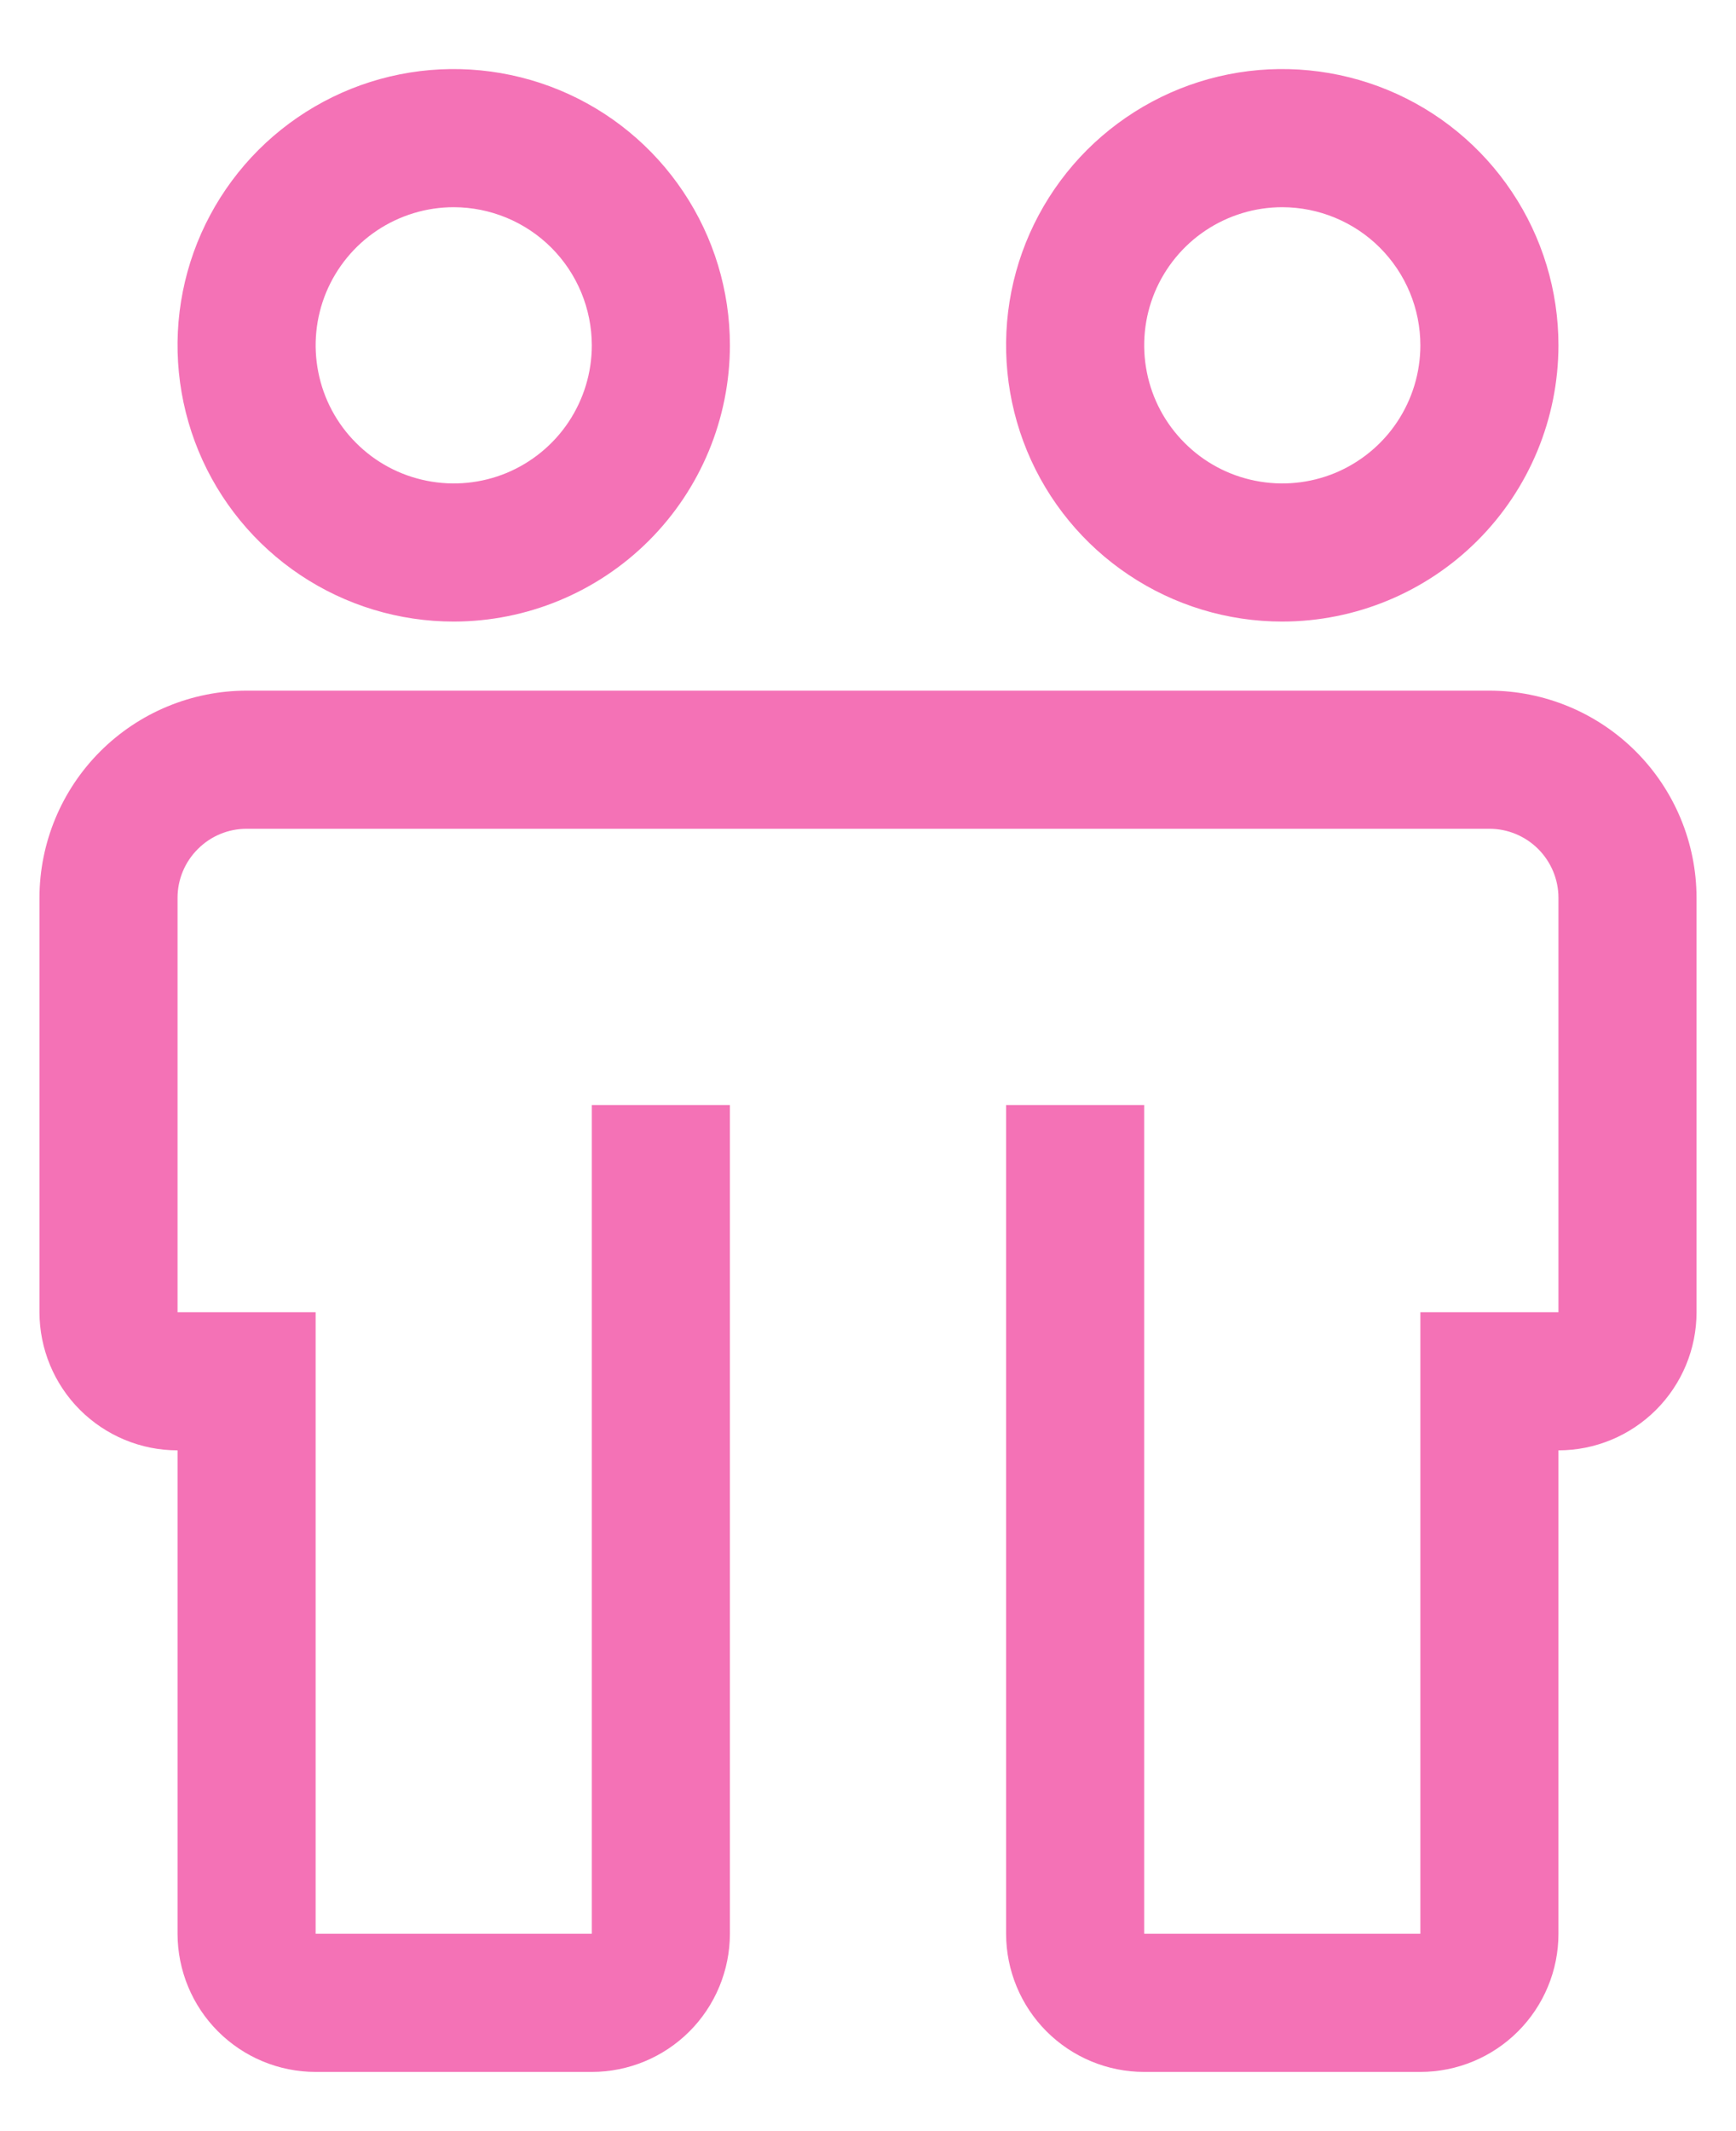 <svg width="22" height="27" viewBox="0 0 22 27" fill="none" xmlns="http://www.w3.org/2000/svg">
<path d="M18.875 8.75H3.125C2.429 8.751 1.762 9.028 1.27 9.52C0.778 10.012 0.501 10.679 0.5 11.375V16.625C0.501 17.089 0.685 17.534 1.013 17.862C1.341 18.19 1.786 18.375 2.25 18.375V24.5C2.251 24.964 2.435 25.409 2.763 25.737C3.091 26.065 3.536 26.25 4 26.25H7.5C7.964 26.25 8.409 26.065 8.737 25.737C9.065 25.409 9.249 24.964 9.25 24.5V14H7.5V24.5H4V16.625H2.25V11.375C2.25 11.143 2.342 10.921 2.507 10.757C2.671 10.592 2.893 10.5 3.125 10.5H18.875C19.107 10.5 19.329 10.592 19.494 10.757C19.657 10.921 19.75 11.143 19.75 11.375V16.625H18V24.5H14.5V14H12.75V24.5C12.751 24.964 12.935 25.409 13.263 25.737C13.591 26.065 14.036 26.25 14.5 26.25H18C18.464 26.25 18.909 26.065 19.237 25.737C19.565 25.409 19.75 24.964 19.75 24.5V18.375C20.214 18.375 20.659 18.19 20.987 17.862C21.315 17.534 21.5 17.089 21.5 16.625V11.375C21.499 10.679 21.222 10.012 20.73 9.52C20.238 9.028 19.571 8.751 18.875 8.75Z" fill="#F472B6"/>
<path d="M5.75 7.875C5.058 7.875 4.381 7.67 3.805 7.285C3.23 6.901 2.781 6.354 2.516 5.714C2.252 5.075 2.182 4.371 2.317 3.692C2.452 3.013 2.786 2.39 3.275 1.9C3.765 1.411 4.388 1.077 5.067 0.942C5.746 0.807 6.45 0.877 7.089 1.141C7.729 1.406 8.276 1.855 8.66 2.431C9.045 3.006 9.25 3.683 9.25 4.375C9.249 5.303 8.88 6.193 8.224 6.849C7.568 7.505 6.678 7.874 5.75 7.875ZM5.75 2.625C5.404 2.625 5.066 2.728 4.778 2.92C4.49 3.112 4.266 3.386 4.133 3.705C4.001 4.025 3.966 4.377 4.034 4.716C4.101 5.056 4.268 5.368 4.513 5.612C4.757 5.857 5.069 6.024 5.409 6.091C5.748 6.159 6.1 6.124 6.42 5.992C6.739 5.859 7.013 5.635 7.205 5.347C7.397 5.059 7.5 4.721 7.5 4.375C7.499 3.911 7.315 3.466 6.987 3.138C6.659 2.81 6.214 2.626 5.75 2.625Z" fill="#F472B6"/>
<path d="M16.25 7.875C15.558 7.875 14.881 7.67 14.306 7.285C13.73 6.901 13.281 6.354 13.016 5.714C12.752 5.075 12.682 4.371 12.817 3.692C12.952 3.013 13.286 2.39 13.775 1.9C14.265 1.411 14.888 1.077 15.567 0.942C16.246 0.807 16.95 0.877 17.589 1.141C18.229 1.406 18.776 1.855 19.16 2.431C19.545 3.006 19.75 3.683 19.75 4.375C19.749 5.303 19.38 6.193 18.724 6.849C18.068 7.505 17.178 7.874 16.25 7.875ZM16.25 2.625C15.904 2.625 15.566 2.728 15.278 2.92C14.99 3.112 14.766 3.386 14.633 3.705C14.501 4.025 14.466 4.377 14.534 4.716C14.601 5.056 14.768 5.368 15.013 5.612C15.257 5.857 15.569 6.024 15.909 6.091C16.248 6.159 16.6 6.124 16.92 5.992C17.239 5.859 17.513 5.635 17.705 5.347C17.897 5.059 18 4.721 18 4.375C18 3.911 17.815 3.466 17.487 3.138C17.159 2.81 16.714 2.626 16.25 2.625Z" fill="#F472B6"/>
</svg>
